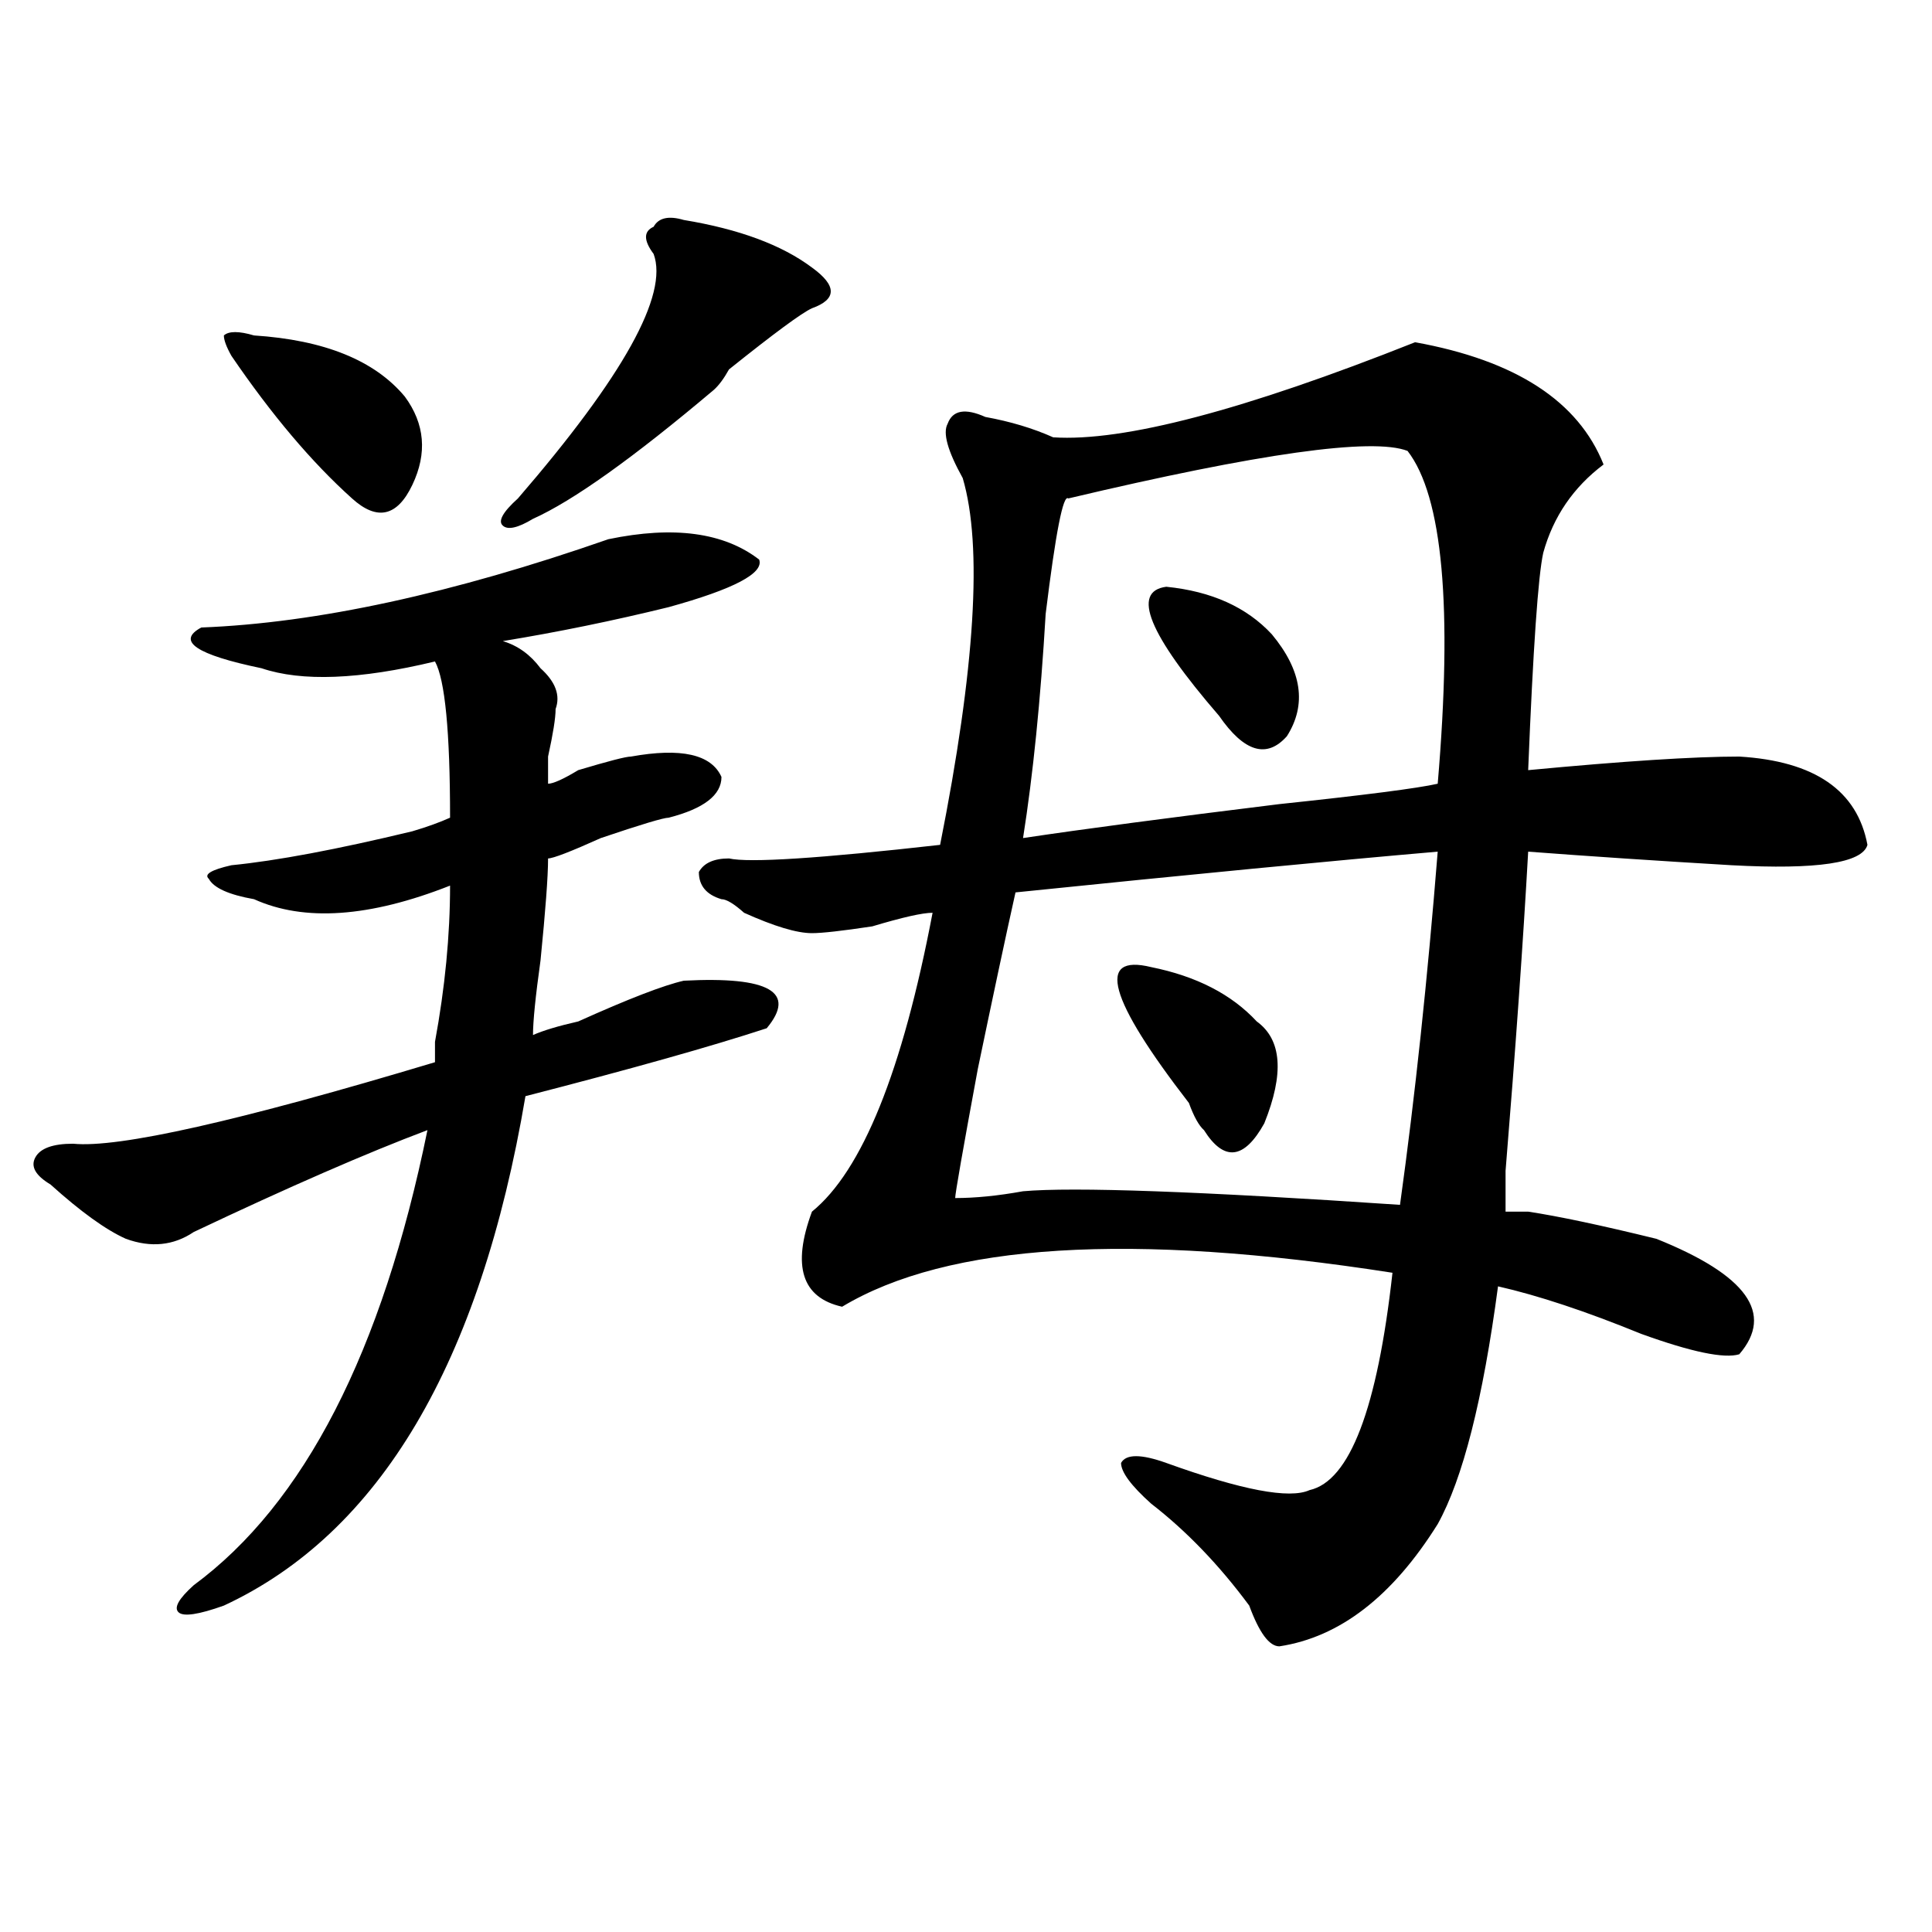 <?xml version="1.0" encoding="utf-8"?>
<!-- Generator: Adobe Illustrator 16.0.0, SVG Export Plug-In . SVG Version: 6.00 Build 0)  -->
<!DOCTYPE svg PUBLIC "-//W3C//DTD SVG 1.1//EN" "http://www.w3.org/Graphics/SVG/1.1/DTD/svg11.dtd">
<svg version="1.1" id="图层_1" xmlns="http://www.w3.org/2000/svg" xmlns:xlink="http://www.w3.org/1999/xlink" x="0px" y="0px"
	 width="1000px" height="1000px" viewBox="0 0 1000 1000" enable-background="new 0 0 1000 1000" xml:space="preserve">
<path d="M314.895,279.094c33.779-7.031,59.815-3.516,78.047,10.547c2.561,7.031-13.049,15.271-46.828,24.609
	c-28.658,7.031-57.255,12.909-85.852,17.578c7.805,2.362,14.268,7.031,19.512,14.063c7.805,7.031,10.365,14.063,7.805,21.094
	c0,4.724-1.342,12.909-3.902,24.609c0,7.031,0,11.755,0,14.063c2.561,0,7.805-2.308,15.609-7.031
	c15.609-4.669,24.694-7.031,27.316-7.031c25.975-4.669,41.584-1.153,46.828,10.547c0,9.394-9.146,16.425-27.316,21.094
	c-2.622,0-14.329,3.516-35.121,10.547c-15.609,7.031-24.756,10.547-27.316,10.547c0,9.394-1.342,26.972-3.902,52.734
	c-2.622,18.786-3.902,31.641-3.902,38.672c5.183-2.308,12.987-4.669,23.414-7.031c25.975-11.7,44.206-18.731,54.633-21.094
	c44.206-2.308,58.535,5.878,42.926,24.609c-28.658,9.394-70.242,21.094-124.875,35.156
	c-23.414,138.317-75.486,226.208-156.094,263.672c-13.049,4.669-20.854,5.822-23.414,3.516c-2.622-2.362,0-7.031,7.805-14.063
	c57.193-42.188,97.559-120.685,120.973-235.547c-31.219,11.755-71.584,29.333-120.973,52.734
	c-10.427,7.031-22.134,8.239-35.121,3.516c-10.427-4.669-23.414-14.063-39.023-28.125c-7.805-4.669-10.427-9.339-7.805-14.063
	c2.561-4.669,9.085-7.031,19.512-7.031c23.414,2.362,85.852-11.7,187.313-42.188c0-2.308,0-5.823,0-10.547
	c5.183-28.125,7.805-55.042,7.805-80.859c-41.646,16.425-75.486,18.786-101.461,7.031c-13.049-2.308-20.854-5.823-23.414-10.547
	c-2.622-2.308,1.28-4.669,11.707-7.031c23.414-2.308,54.633-8.185,93.656-17.578c7.805-2.308,14.268-4.669,19.512-7.031
	c0-44.495-2.622-71.466-7.805-80.859c-39.023,9.394-68.962,10.547-89.754,3.516c-33.841-7.031-44.268-14.063-31.219-21.094
	C163.983,322.489,234.226,307.219,314.895,279.094z M131.484,173.625c36.401,2.362,62.438,12.909,78.047,31.641
	c10.365,14.063,11.707,29.333,3.902,45.703c-7.805,16.425-18.231,18.786-31.219,7.031c-20.854-18.731-41.646-43.341-62.438-73.828
	c-2.622-4.669-3.902-8.185-3.902-10.547C118.436,171.317,123.68,171.317,131.484,173.625z M353.918,113.859
	c28.597,4.724,50.73,12.909,66.34,24.609c12.987,9.394,12.987,16.425,0,21.094c-5.244,2.362-19.512,12.909-42.926,31.641
	c-2.622,4.724-5.244,8.239-7.805,10.547c-41.646,35.156-72.864,57.458-93.656,66.797c-7.805,4.724-13.049,5.878-15.609,3.516
	c-2.622-2.308,0-7.031,7.805-14.063c54.633-63.281,78.047-105.469,70.242-126.563c-5.244-7.031-5.244-11.7,0-14.063
	C340.869,112.706,346.113,111.552,353.918,113.859z M377.332,444.328c10.365,2.362,46.828,0,109.266-7.031
	c18.17-91.406,22.072-154.688,11.707-189.844c-7.805-14.063-10.427-23.401-7.805-28.125c2.561-7.031,9.085-8.185,19.512-3.516
	c12.987,2.362,24.694,5.878,35.121,10.547c36.401,2.362,98.839-14.063,187.313-49.219c52.011,9.394,84.51,30.487,97.559,63.281
	c-15.609,11.755-26.036,26.972-31.219,45.703c-2.622,11.755-5.244,49.219-7.805,112.5c49.389-4.669,85.852-7.031,109.266-7.031
	c39.023,2.362,61.096,17.578,66.34,45.703c-2.622,9.394-26.036,12.909-70.242,10.547c-39.023-2.308-74.145-4.669-105.363-7.031
	c-2.622,46.911-6.524,101.953-11.707,165.234c0,11.755,0,18.786,0,21.094c2.561,0,6.463,0,11.707,0
	c15.609,2.362,37.682,7.031,66.34,14.063c46.828,18.786,61.096,38.672,42.926,59.766c-7.805,2.362-24.756-1.153-50.73-10.547
	c-28.658-11.7-53.353-19.886-74.145-24.609c-7.805,58.612-18.231,99.646-31.219,123.047c-23.414,37.463-50.73,58.557-81.949,63.281
	c-5.244,0-10.427-7.031-15.609-21.094c-15.609-21.094-32.561-38.672-50.73-52.734c-10.427-9.339-15.609-16.37-15.609-21.094
	c2.561-4.669,10.365-4.669,23.414,0c39.023,14.063,63.718,18.786,74.145,14.063c20.792-4.669,35.121-42.188,42.926-112.5
	c-135.302-21.094-230.238-15.216-284.871,17.578c-20.854-4.669-26.036-21.094-15.609-49.219
	c25.975-21.094,46.828-72.62,62.438-154.688c-5.244,0-15.609,2.362-31.219,7.031C435.867,481.847,425.44,483,420.258,483
	c-7.805,0-19.512-3.516-35.121-10.547c-5.244-4.669-9.146-7.031-11.707-7.031c-7.805-2.308-11.707-7.031-11.707-14.063
	C364.283,446.69,369.527,444.328,377.332,444.328z M744.152,440.813c-54.633,4.724-127.497,11.755-218.531,21.094
	c-5.244,23.456-11.707,53.942-19.512,91.406c-7.805,42.188-11.707,64.489-11.707,66.797c10.365,0,22.072-1.153,35.121-3.516
	c25.975-2.308,91.034,0,195.117,7.031C732.445,567.375,738.908,506.456,744.152,440.813z M728.543,233.391
	c-18.231-7.031-76.767,1.208-175.605,24.609c-2.622-2.308-6.524,17.578-11.707,59.766c-2.622,44.55-6.524,83.222-11.707,116.016
	c31.219-4.669,75.425-10.547,132.68-17.578c44.206-4.669,71.522-8.185,81.949-10.547
	C751.957,314.25,746.713,256.847,728.543,233.391z M595.863,500.578c23.414,4.724,41.584,14.063,54.633,28.125
	c12.987,9.394,14.268,26.972,3.902,52.734c-10.427,18.786-20.854,19.94-31.219,3.516c-2.622-2.308-5.244-7.031-7.805-14.063
	C573.729,517.003,567.205,493.547,595.863,500.578z M603.668,303.703c23.414,2.362,41.584,10.547,54.633,24.609
	c15.609,18.786,18.17,36.364,7.805,52.734c-10.427,11.755-22.134,8.239-35.121-10.547
	C594.521,328.313,585.437,306.065,603.668,303.703z"/>
</svg>
